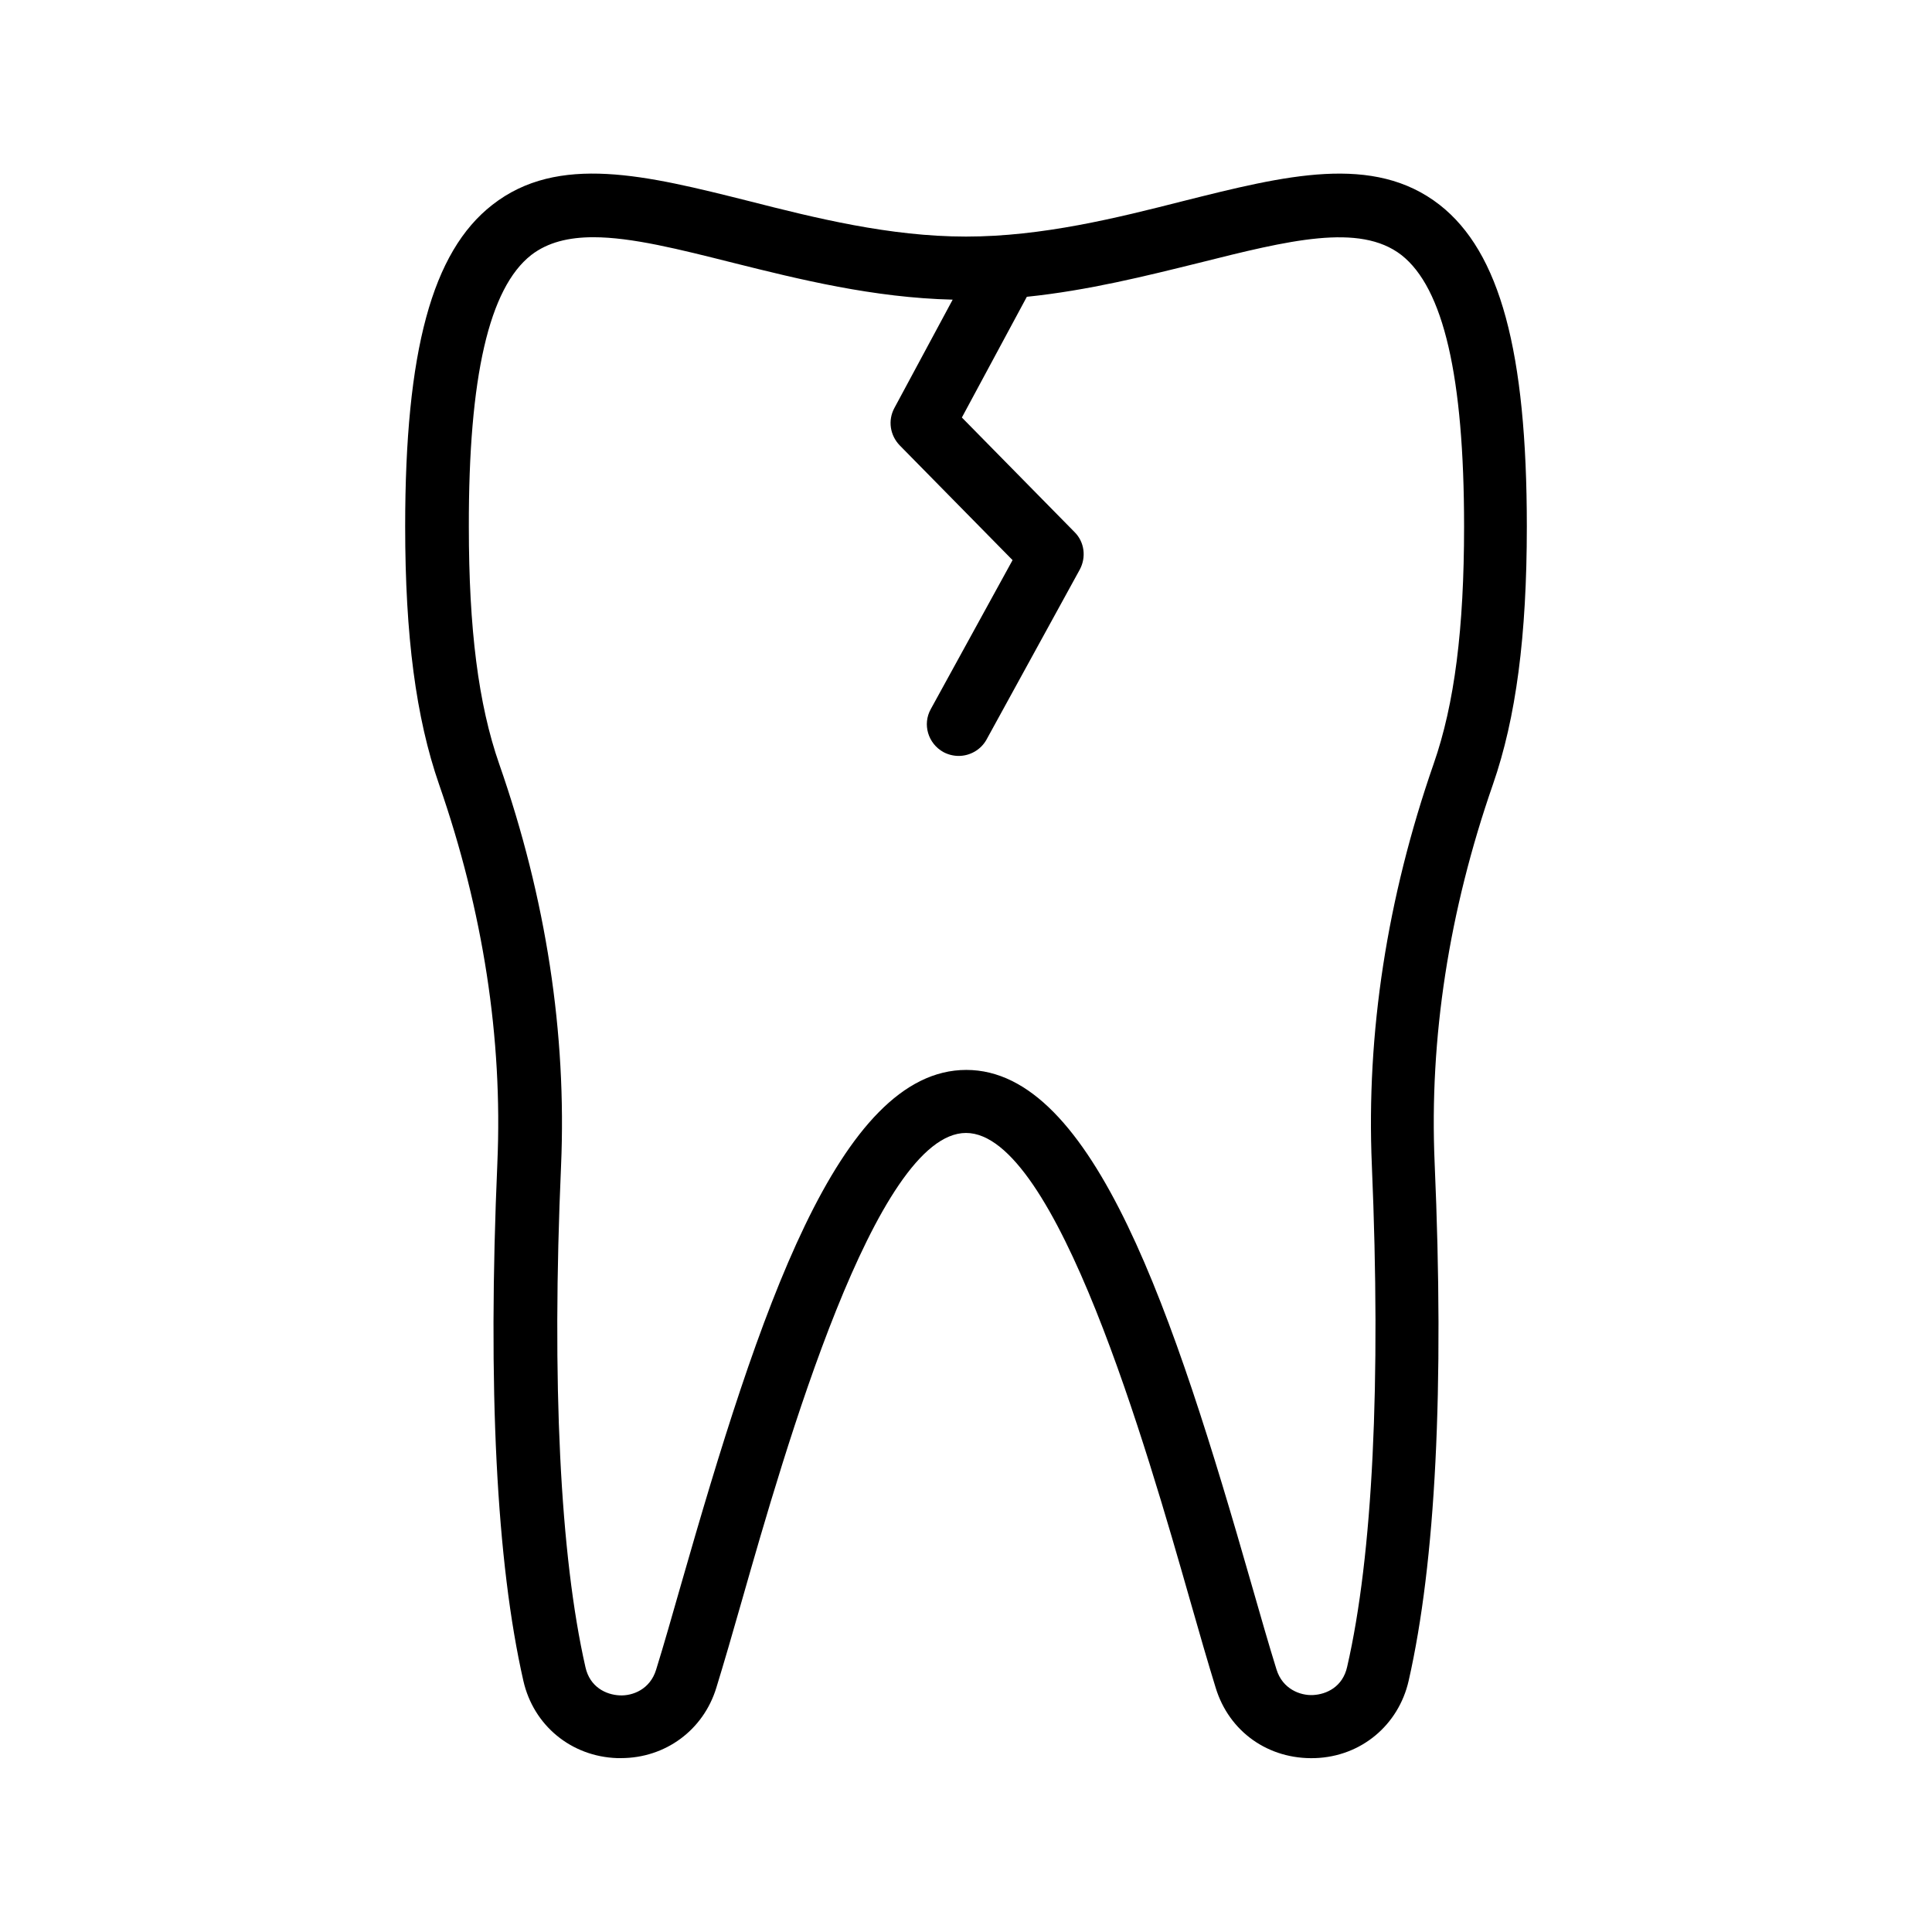 <?xml version="1.0" encoding="UTF-8"?>
<!-- Uploaded to: SVG Find, www.svgrepo.com, Generator: SVG Find Mixer Tools -->
<svg fill="#000000" width="800px" height="800px" version="1.1" viewBox="144 144 512 512" xmlns="http://www.w3.org/2000/svg">
 <path d="m275.81 452.14c-2.602 59.617-0.25 105.88 6.887 137.29 2.688 11.84 12.68 20.07 24.855 20.488h1.008c11.754 0 21.832-7.391 25.273-18.641 2.016-6.551 4.281-14.359 6.719-22.922 11.504-40.305 35.52-124.11 59.449-124.11s47.945 83.801 59.449 124.11c2.434 8.566 4.703 16.375 6.719 22.922 3.527 11.586 13.938 19.062 26.367 18.641 12.176-0.418 22.082-8.734 24.77-20.488 7.137-31.402 9.488-77.586 6.887-137.29-1.426-33 3.777-66.672 15.449-100.26 6.129-17.633 8.984-39.383 8.984-68.352 0-46.434-7.137-72.715-23.09-85.227-17.551-13.688-40.891-7.809-68.016-1.008-17.469 4.449-37.285 9.402-57.52 9.402-20.238 0-40.055-4.953-57.52-9.406-27.121-6.801-50.551-12.68-68.016 1.008-15.953 12.426-23.09 38.711-23.09 85.227 0 28.969 2.856 50.719 8.984 68.352 11.672 33.59 16.879 67.262 15.449 100.26zm8.984-240.57c4.367-3.359 9.91-4.703 16.457-4.703 10.16 0 22.754 3.191 37.113 6.801 17.465 4.367 37.113 9.238 58.105 9.742l-15.449 28.719c-1.762 3.273-1.176 7.223 1.426 9.91l29.895 30.398-21.664 39.465c-2.266 4.031-0.754 9.152 3.359 11.418 1.258 0.672 2.688 1.008 4.031 1.008 2.938 0 5.879-1.594 7.391-4.367l24.688-45.008c1.762-3.273 1.258-7.305-1.344-9.91l-29.895-30.398 17.215-31.992c16.289-1.68 31.656-5.543 45.594-8.984 23.762-5.961 42.57-10.664 53.656-2.098 11.168 8.734 16.625 32.242 16.625 71.961 0 27.039-2.519 47.023-8.062 62.891-12.344 35.52-17.887 71.371-16.375 106.47 2.434 57.352 0.25 103.28-6.551 132.84-1.176 5.289-5.457 7.305-9.07 7.473-3.359 0.168-8.062-1.594-9.656-6.801-2.016-6.465-4.199-14.105-6.633-22.586-20.57-71.793-41.816-136.28-75.57-136.28-33.84 0-55 64.488-75.57 136.28-2.434 8.48-4.617 16.207-6.633 22.672-1.594 5.207-6.215 6.969-9.656 6.801-3.609-0.168-7.894-2.184-9.07-7.473-6.719-29.559-8.984-75.488-6.465-132.84 1.512-35.098-3.945-70.871-16.375-106.47-5.543-15.871-8.062-35.855-8.062-62.891-0.078-39.805 5.379-63.316 16.547-72.047z"/>
</svg>